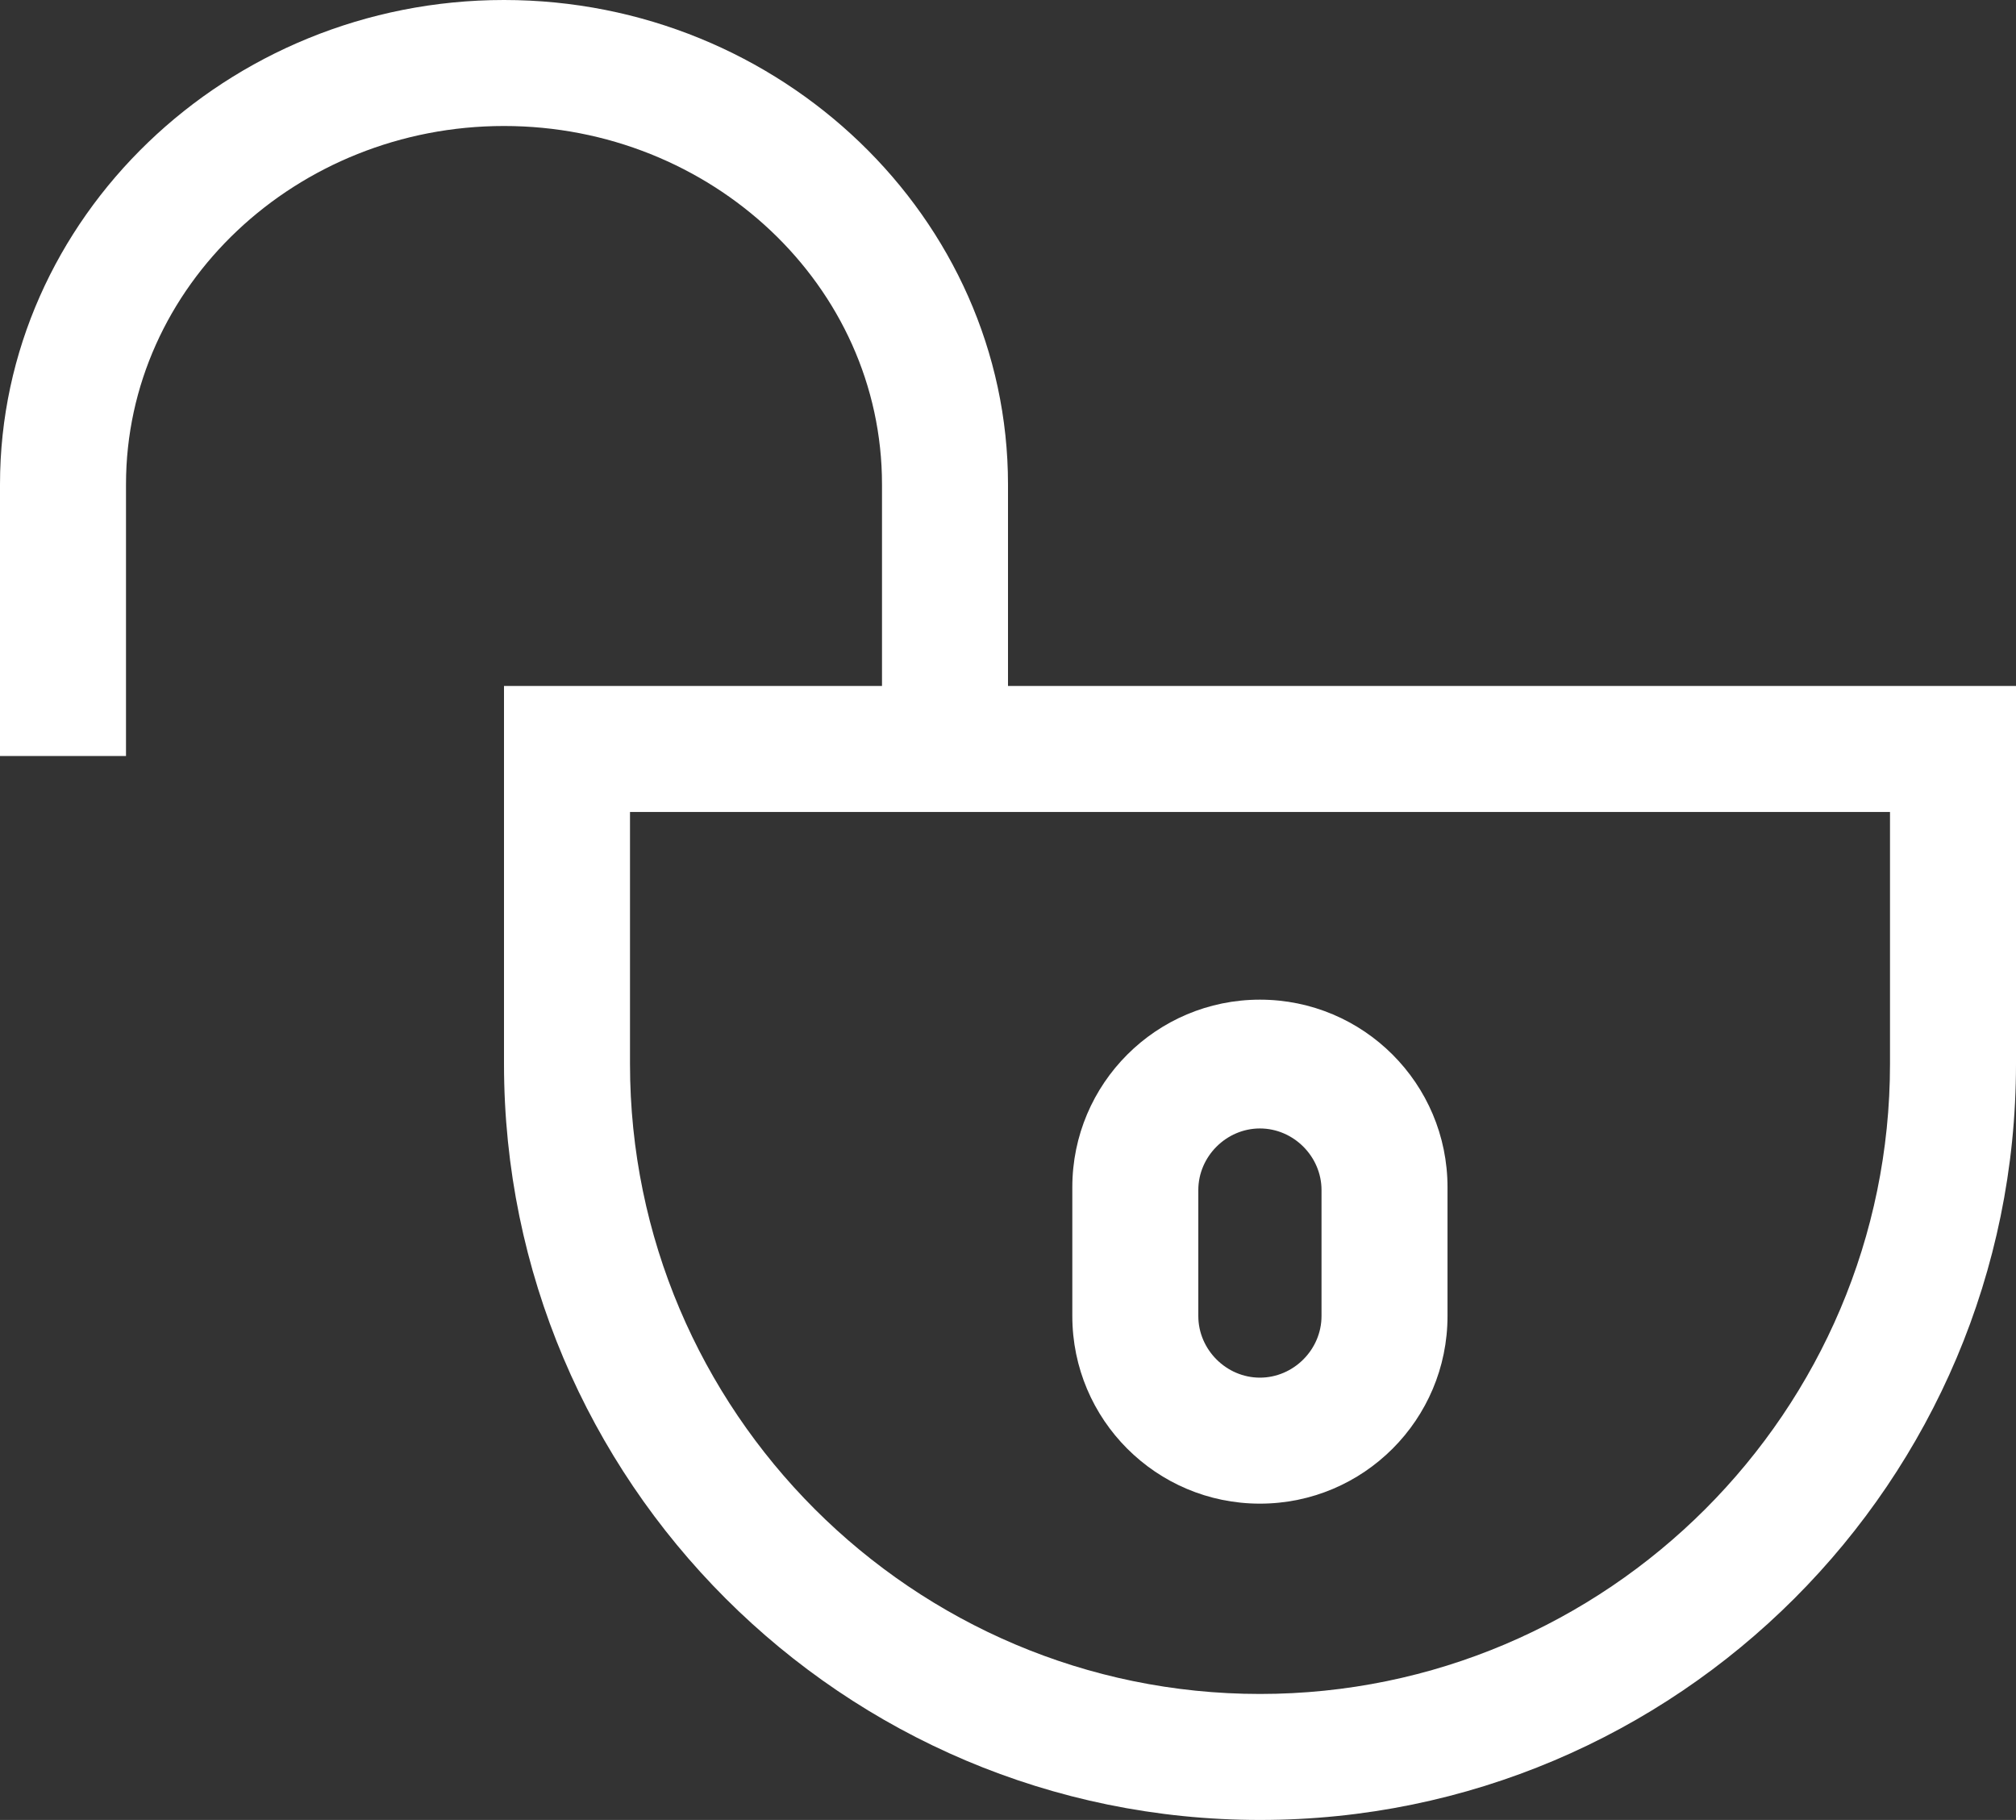 <?xml version="1.0" encoding="UTF-8"?> <svg xmlns="http://www.w3.org/2000/svg" width="72" height="65" viewBox="0 0 72 65" fill="none"><rect x="0" y="0" width="72" height="65" fill="#333333" stroke="none"/><path d="M45 65C30.1 65 18 52.9 18 38V24.5H72V38C72 52.9 59.9 65 45 65ZM22.5 29V38C22.5 50.4 32.6 60.5 45 60.5C57.4 60.5 67.5 50.4 67.5 38V29H22.5Z" fill="white"></path><path d="M44.997 53.703C41.297 53.703 38.297 50.703 38.297 47.003V42.403C38.297 38.703 41.297 35.703 44.997 35.703C48.697 35.703 51.697 38.703 51.697 42.403V47.003C51.697 50.703 48.697 53.703 44.997 53.703ZM42.797 47.003C42.797 48.203 43.797 49.203 44.997 49.203C46.197 49.203 47.197 48.203 47.197 47.003V42.503C47.197 41.303 46.197 40.303 44.997 40.303C43.797 40.303 42.797 41.303 42.797 42.503V47.003Z" fill="white"></path><path d="M0 27H4.5V17.3C4.5 10.2 10.6 4.5 18 4.5C25.4 4.5 31.5 10.2 31.5 17.3V27H36V17.3C36 7.8 27.9 0 18 0C8.1 0 0 7.8 0 17.3V27Z" fill="white"></path></svg> 